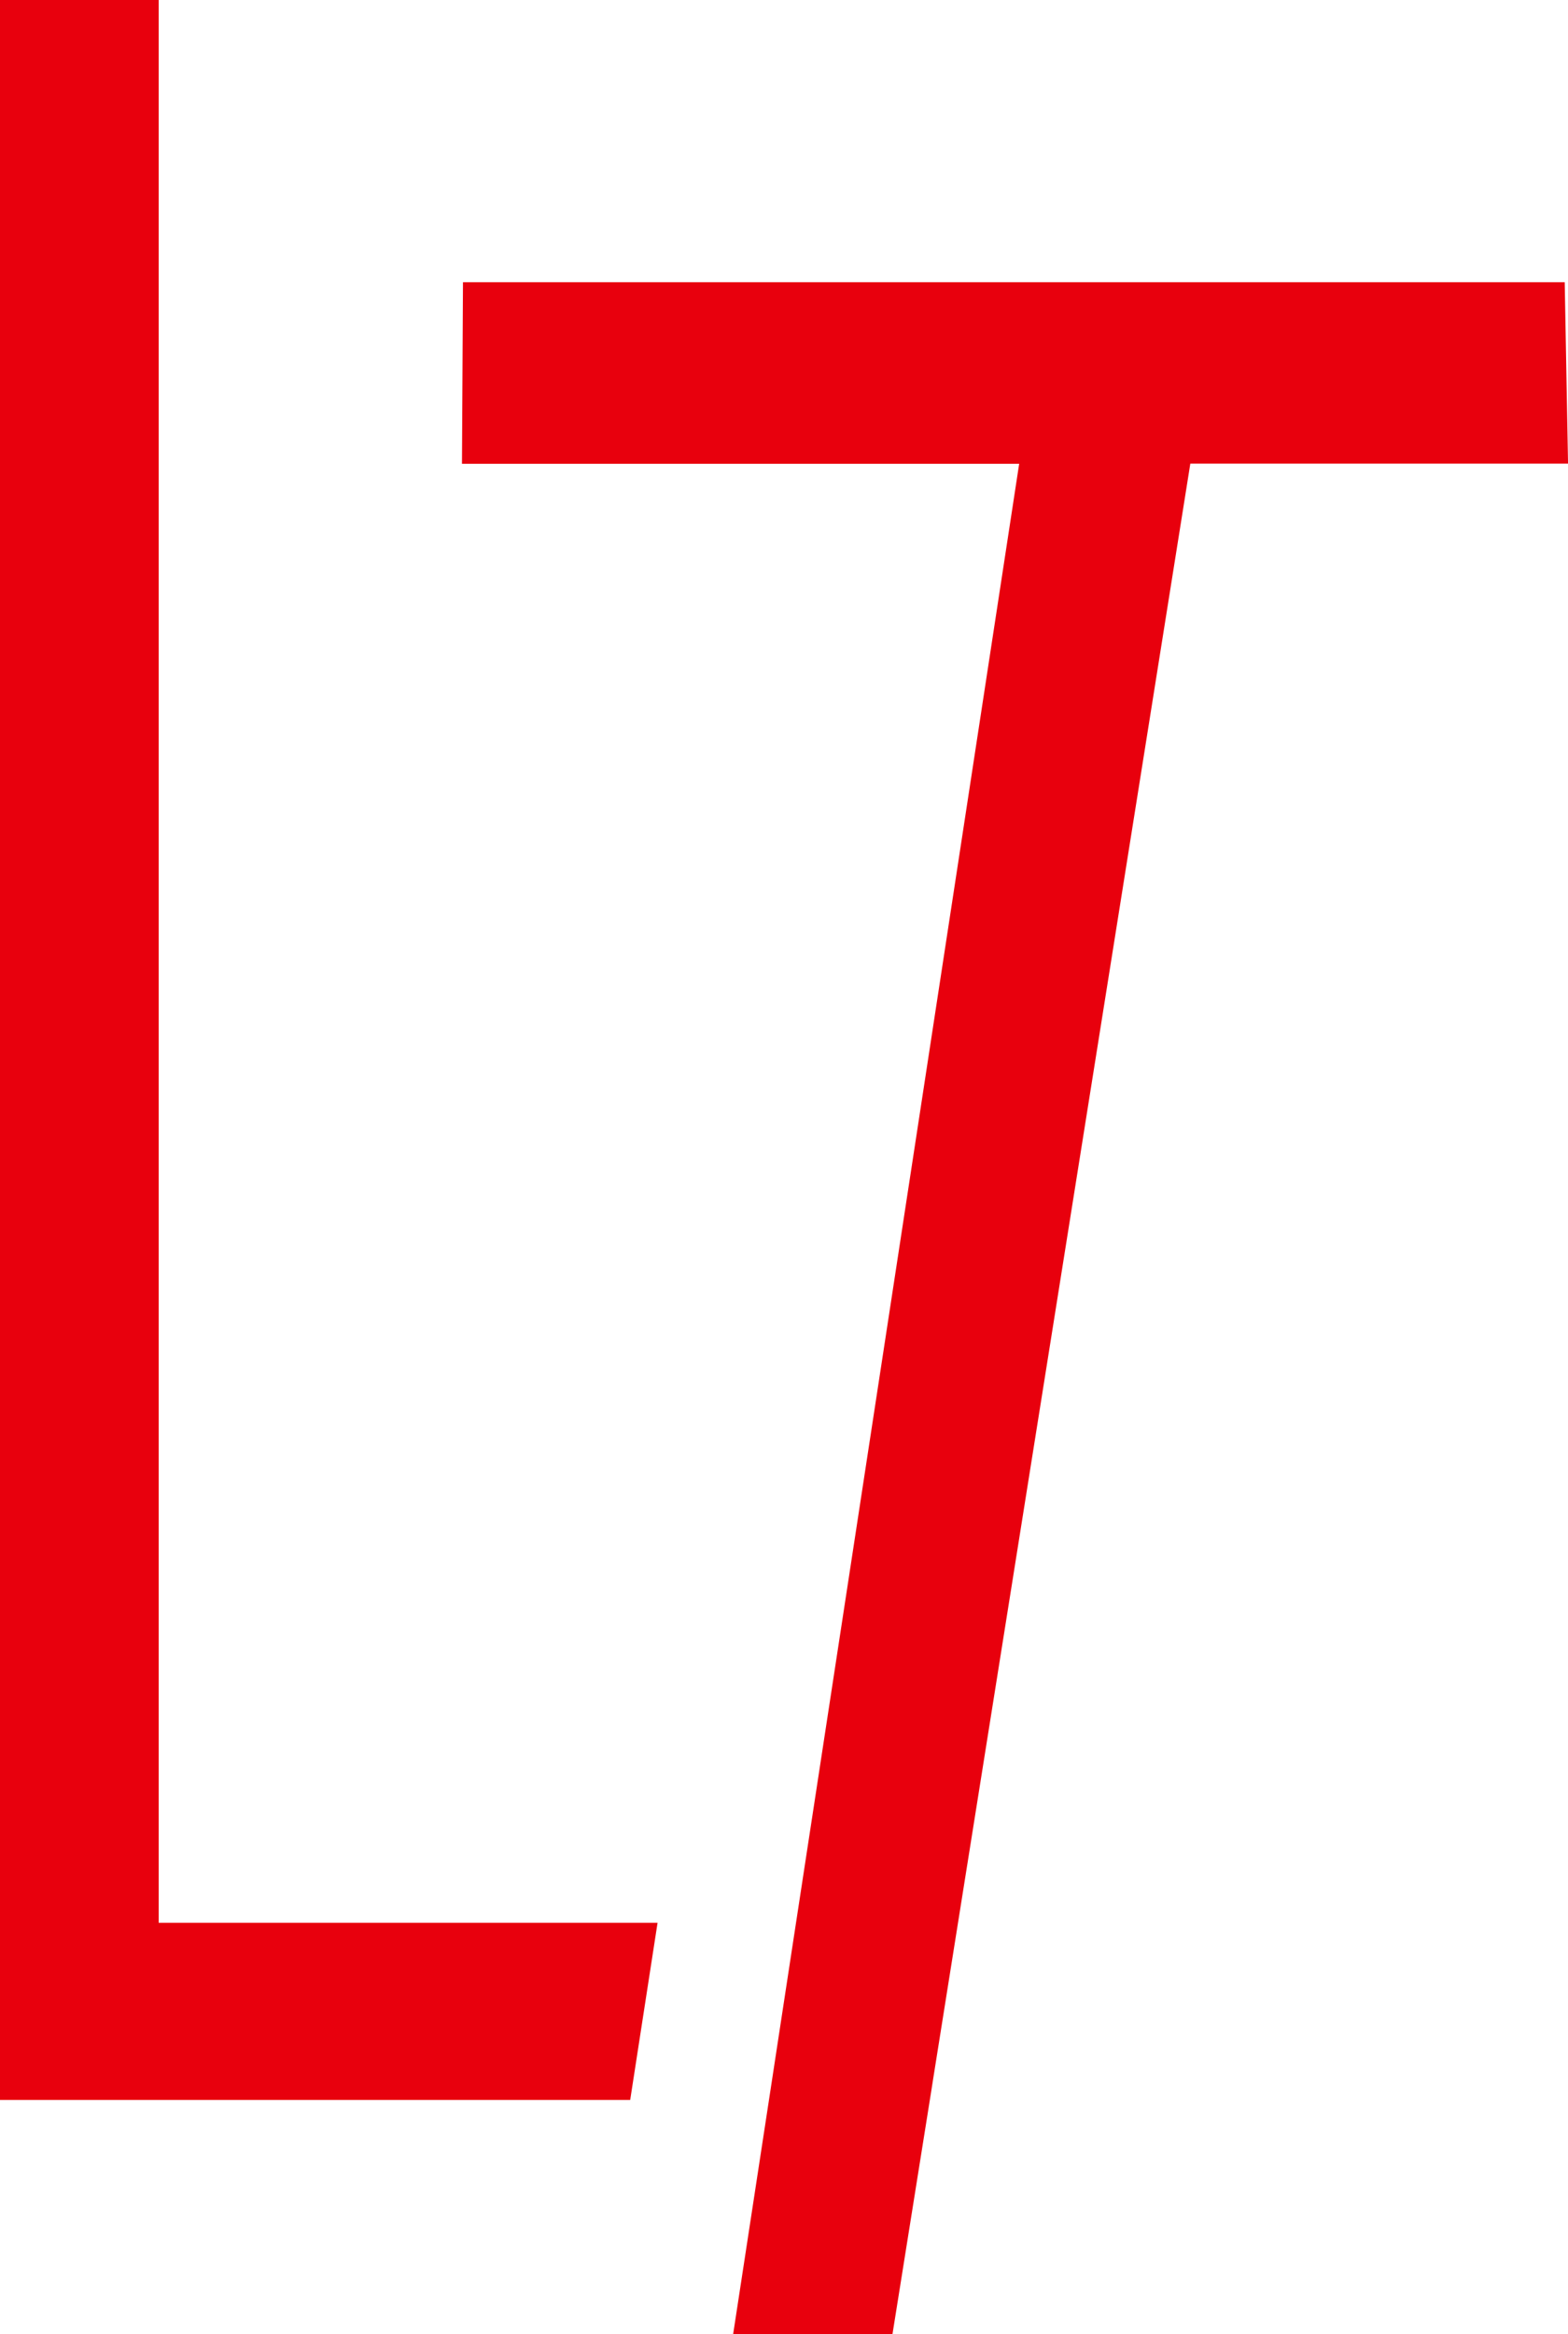 <svg id="Calque_1" data-name="Calque 1" xmlns="http://www.w3.org/2000/svg" viewBox="0 0 391.38 582.23"><defs><style>.cls-1{fill:#e8000d;}</style></defs><g id="Groupe_5787" data-name="Groupe 5787"><path id="Tracé_11871" data-name="Tracé 11871" class="cls-1" d="M39.61,0H0V523.83H157.3l6.83-44.19H39.61Z"/><path id="Tracé_11872" data-name="Tracé 11872" class="cls-1" d="M197.91,484.73l-5.61,36.74L183,582.23h39.77l9.7-60.76.44-2.82,64.2-403h94.28l-.83-45.25h-275l-.25,45.29H254.39Z"/></g></svg>